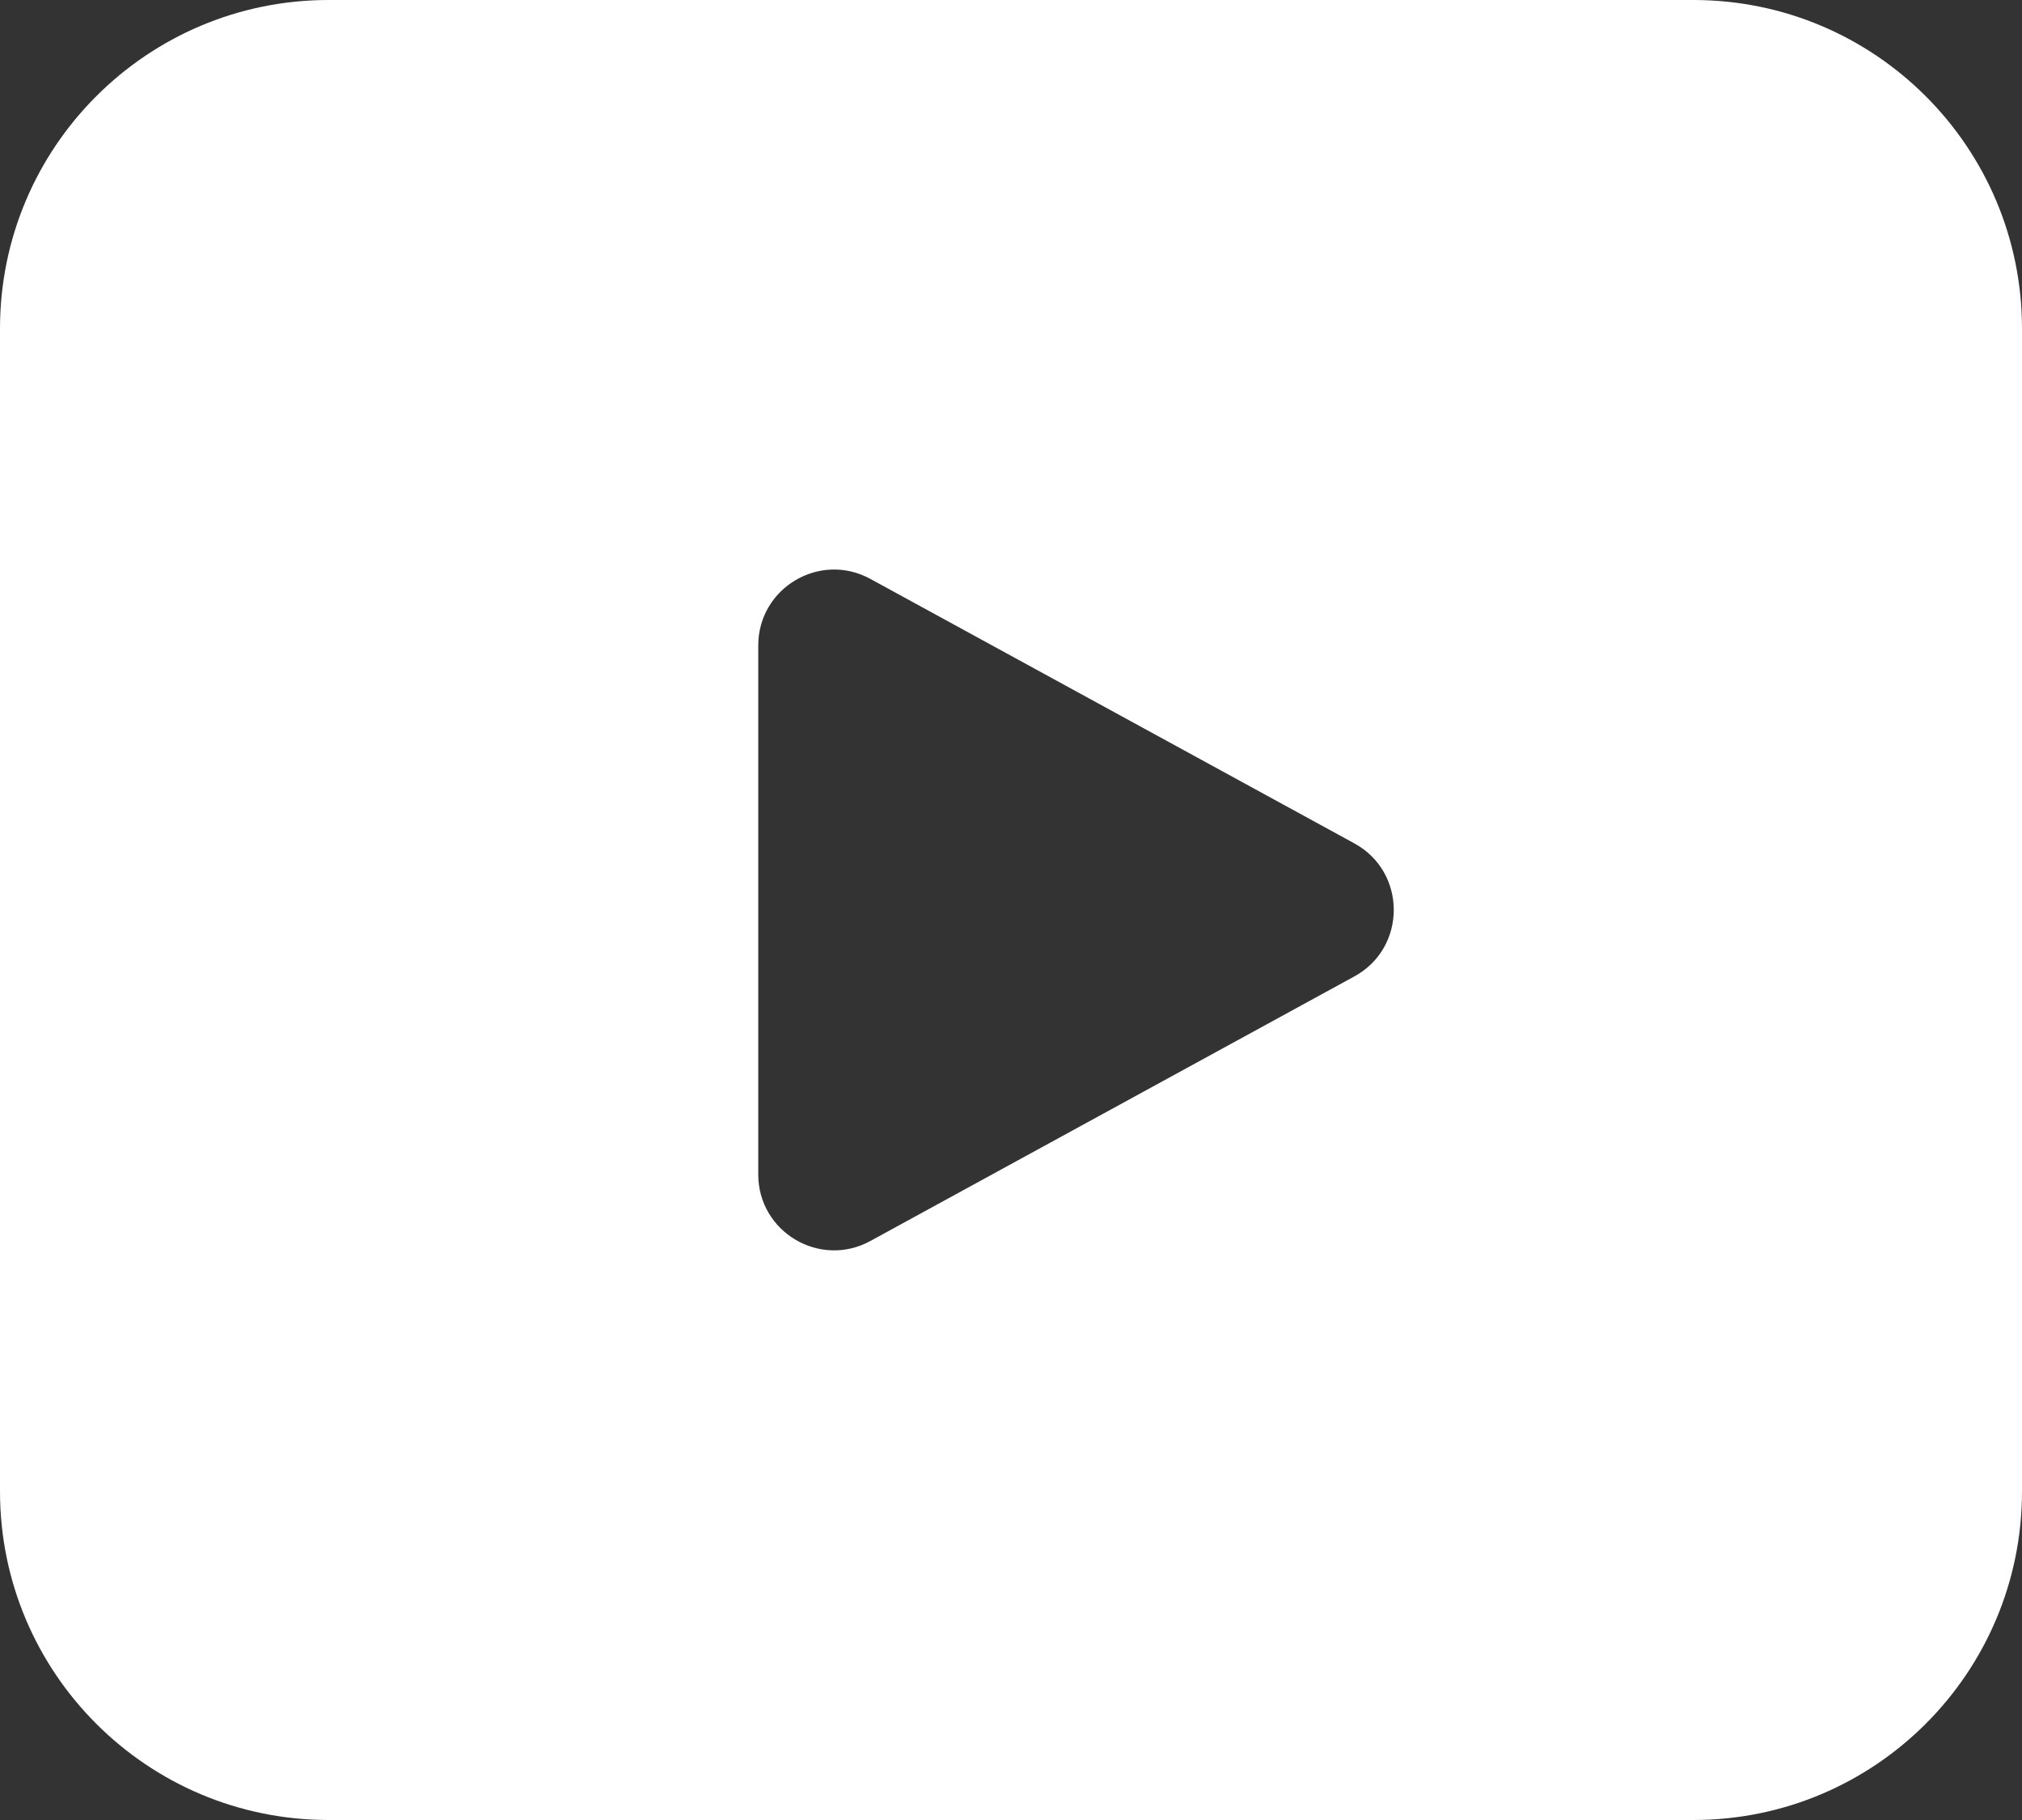 <svg width="20" height="18" viewBox="0 0 20 18" fill="none" xmlns="http://www.w3.org/2000/svg"> 
    <rect x="0" y="0" width="20" height="18" fill="#333333" stroke="none"/> 
    <path d="M0 3.25C0 1.455 1.455 0 3.25 0H16.75C18.545 0 20 1.455 20 3.25V14.75C20 16.545 18.545 18 16.75 18H3.25C1.455 18 0 16.545 0 14.75V3.25ZM7.5 6.384V11.615C7.5 12.185 8.11 12.547 8.61 12.273L13.396 9.657C13.916 9.373 13.916 8.625 13.396 8.341L8.61 5.726C8.11 5.452 7.5 5.814 7.5 6.384Z" fill="white" />
</svg>